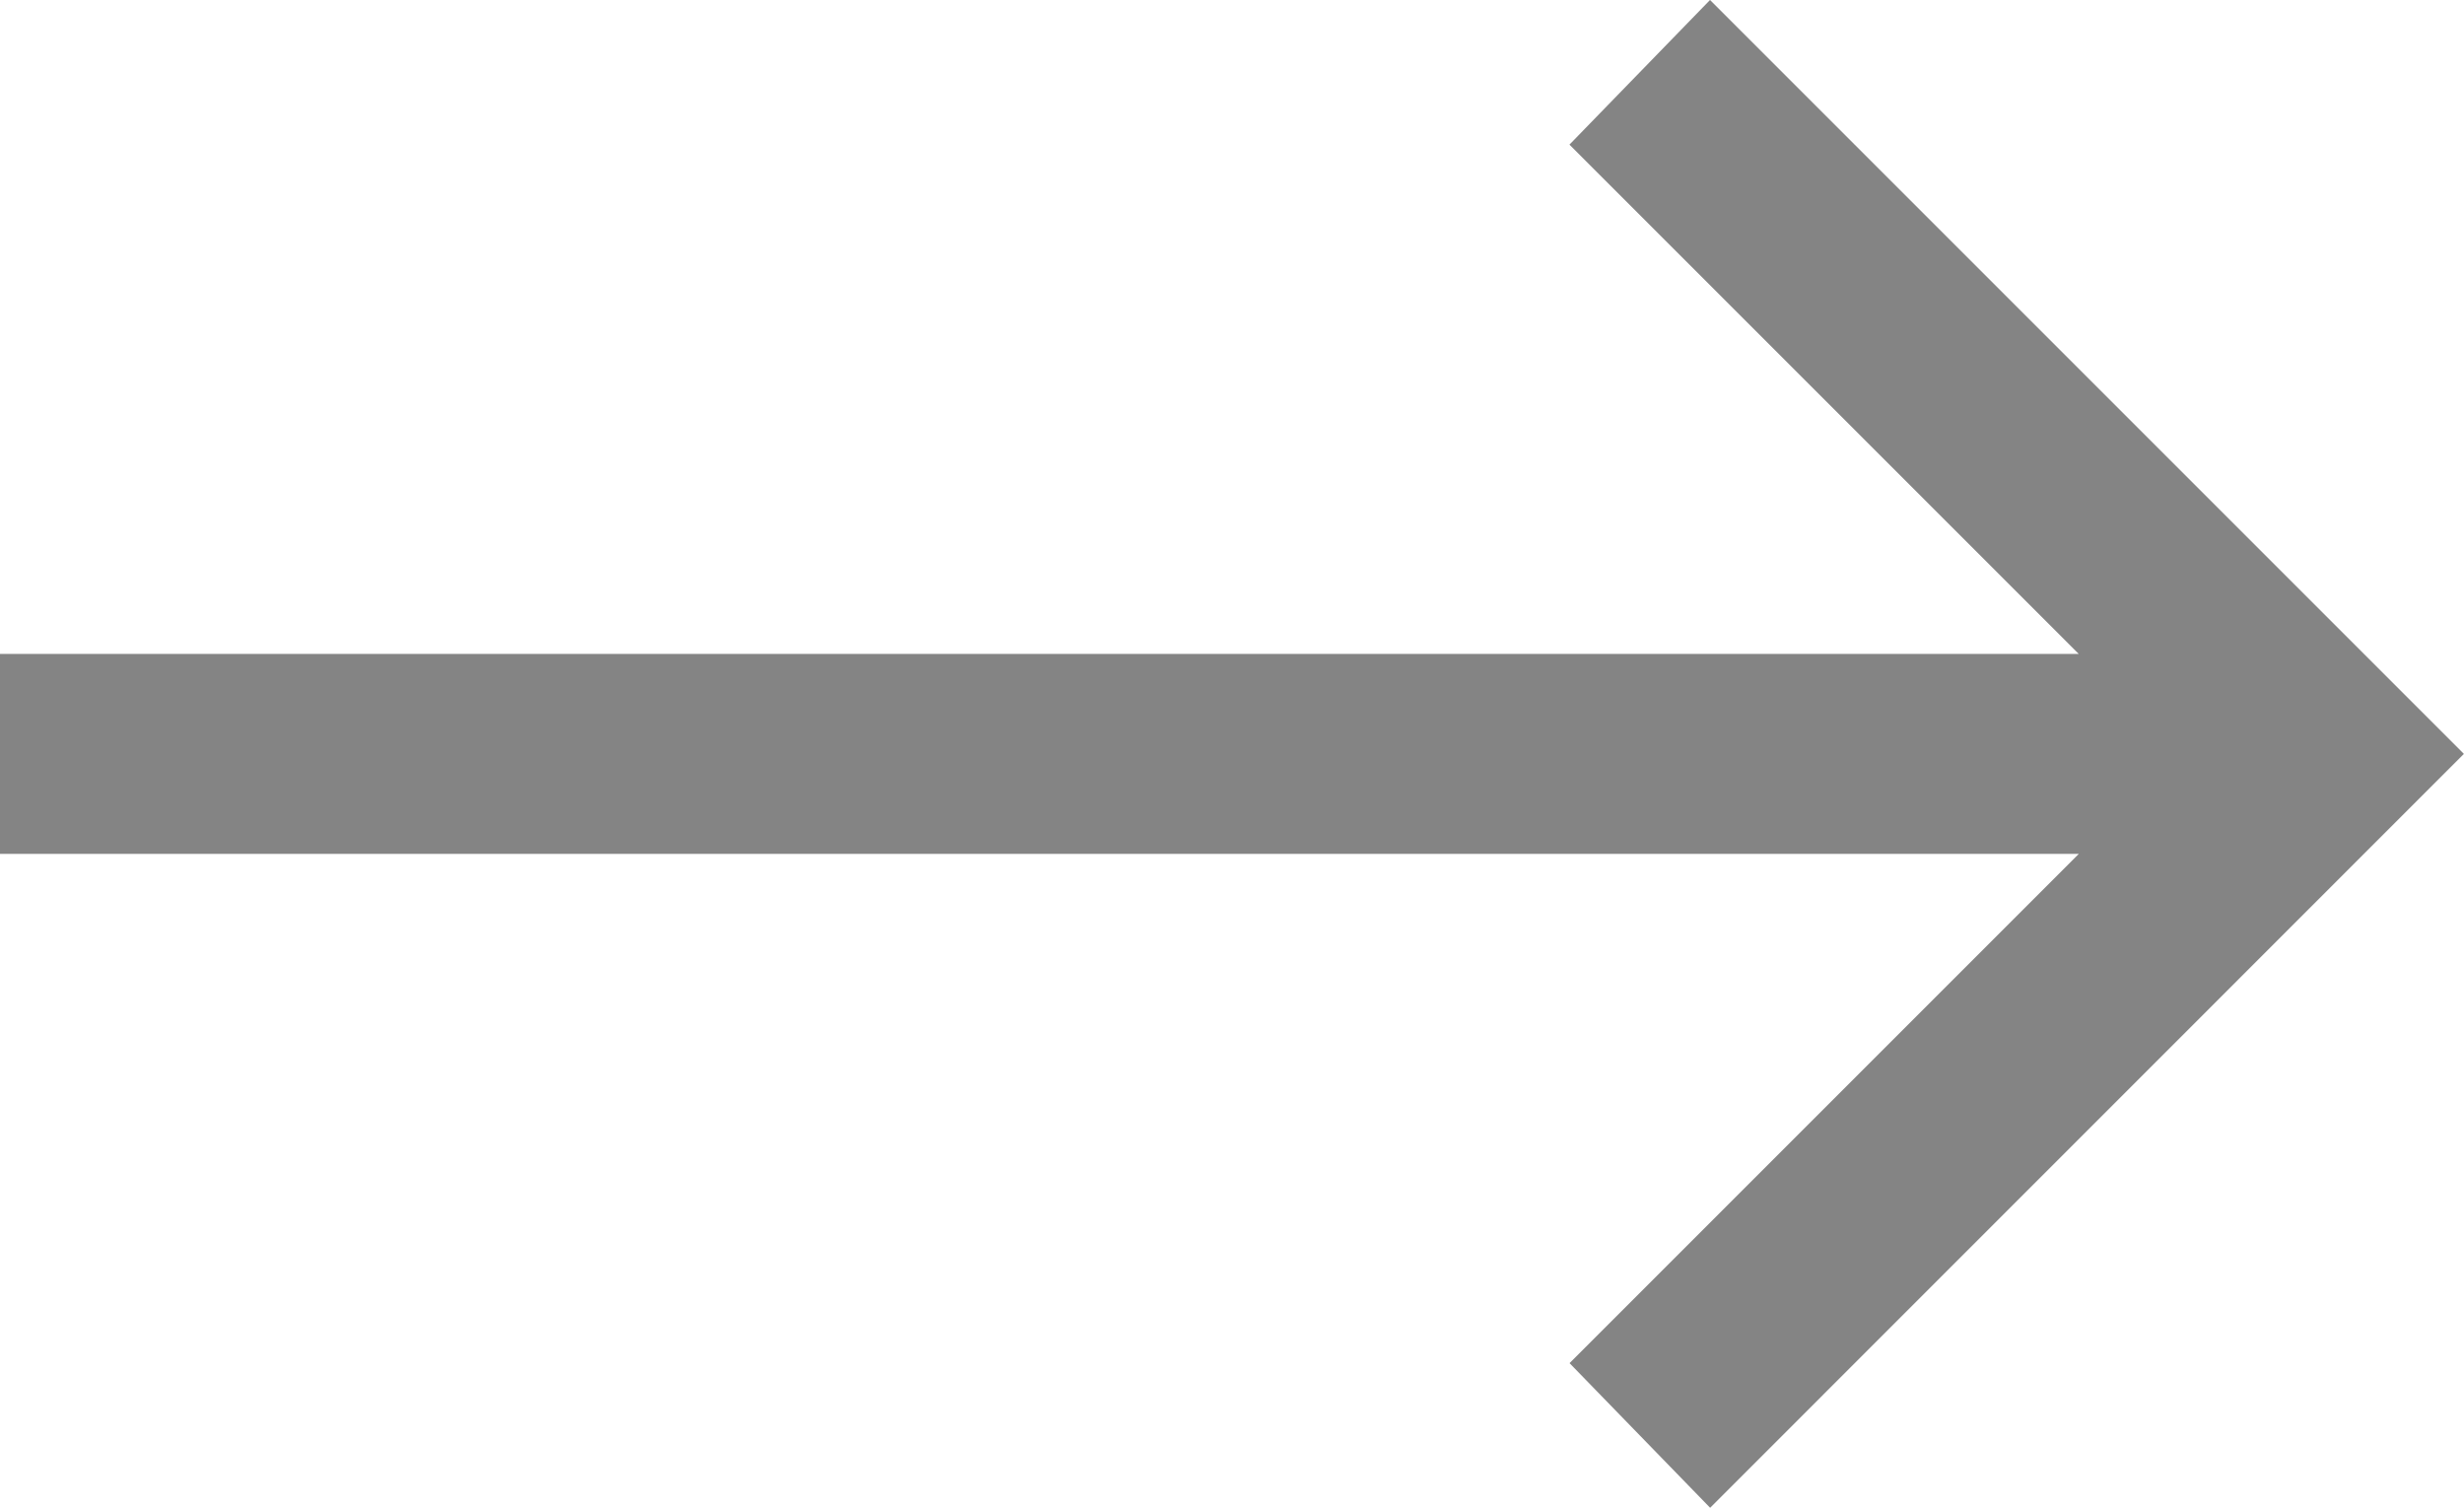 <svg xmlns="http://www.w3.org/2000/svg" width="21.245" height="13" viewBox="0 0 21.245 13">
  <path id="arrow_right" d="M190.746-693.153l-1.212-1.247,4.391-4.391H176v-1.724h17.924l-4.391-4.391,1.212-1.247,6.5,6.5Z" transform="translate(-176.001 706.153)" fill="#848484"/>
</svg>
